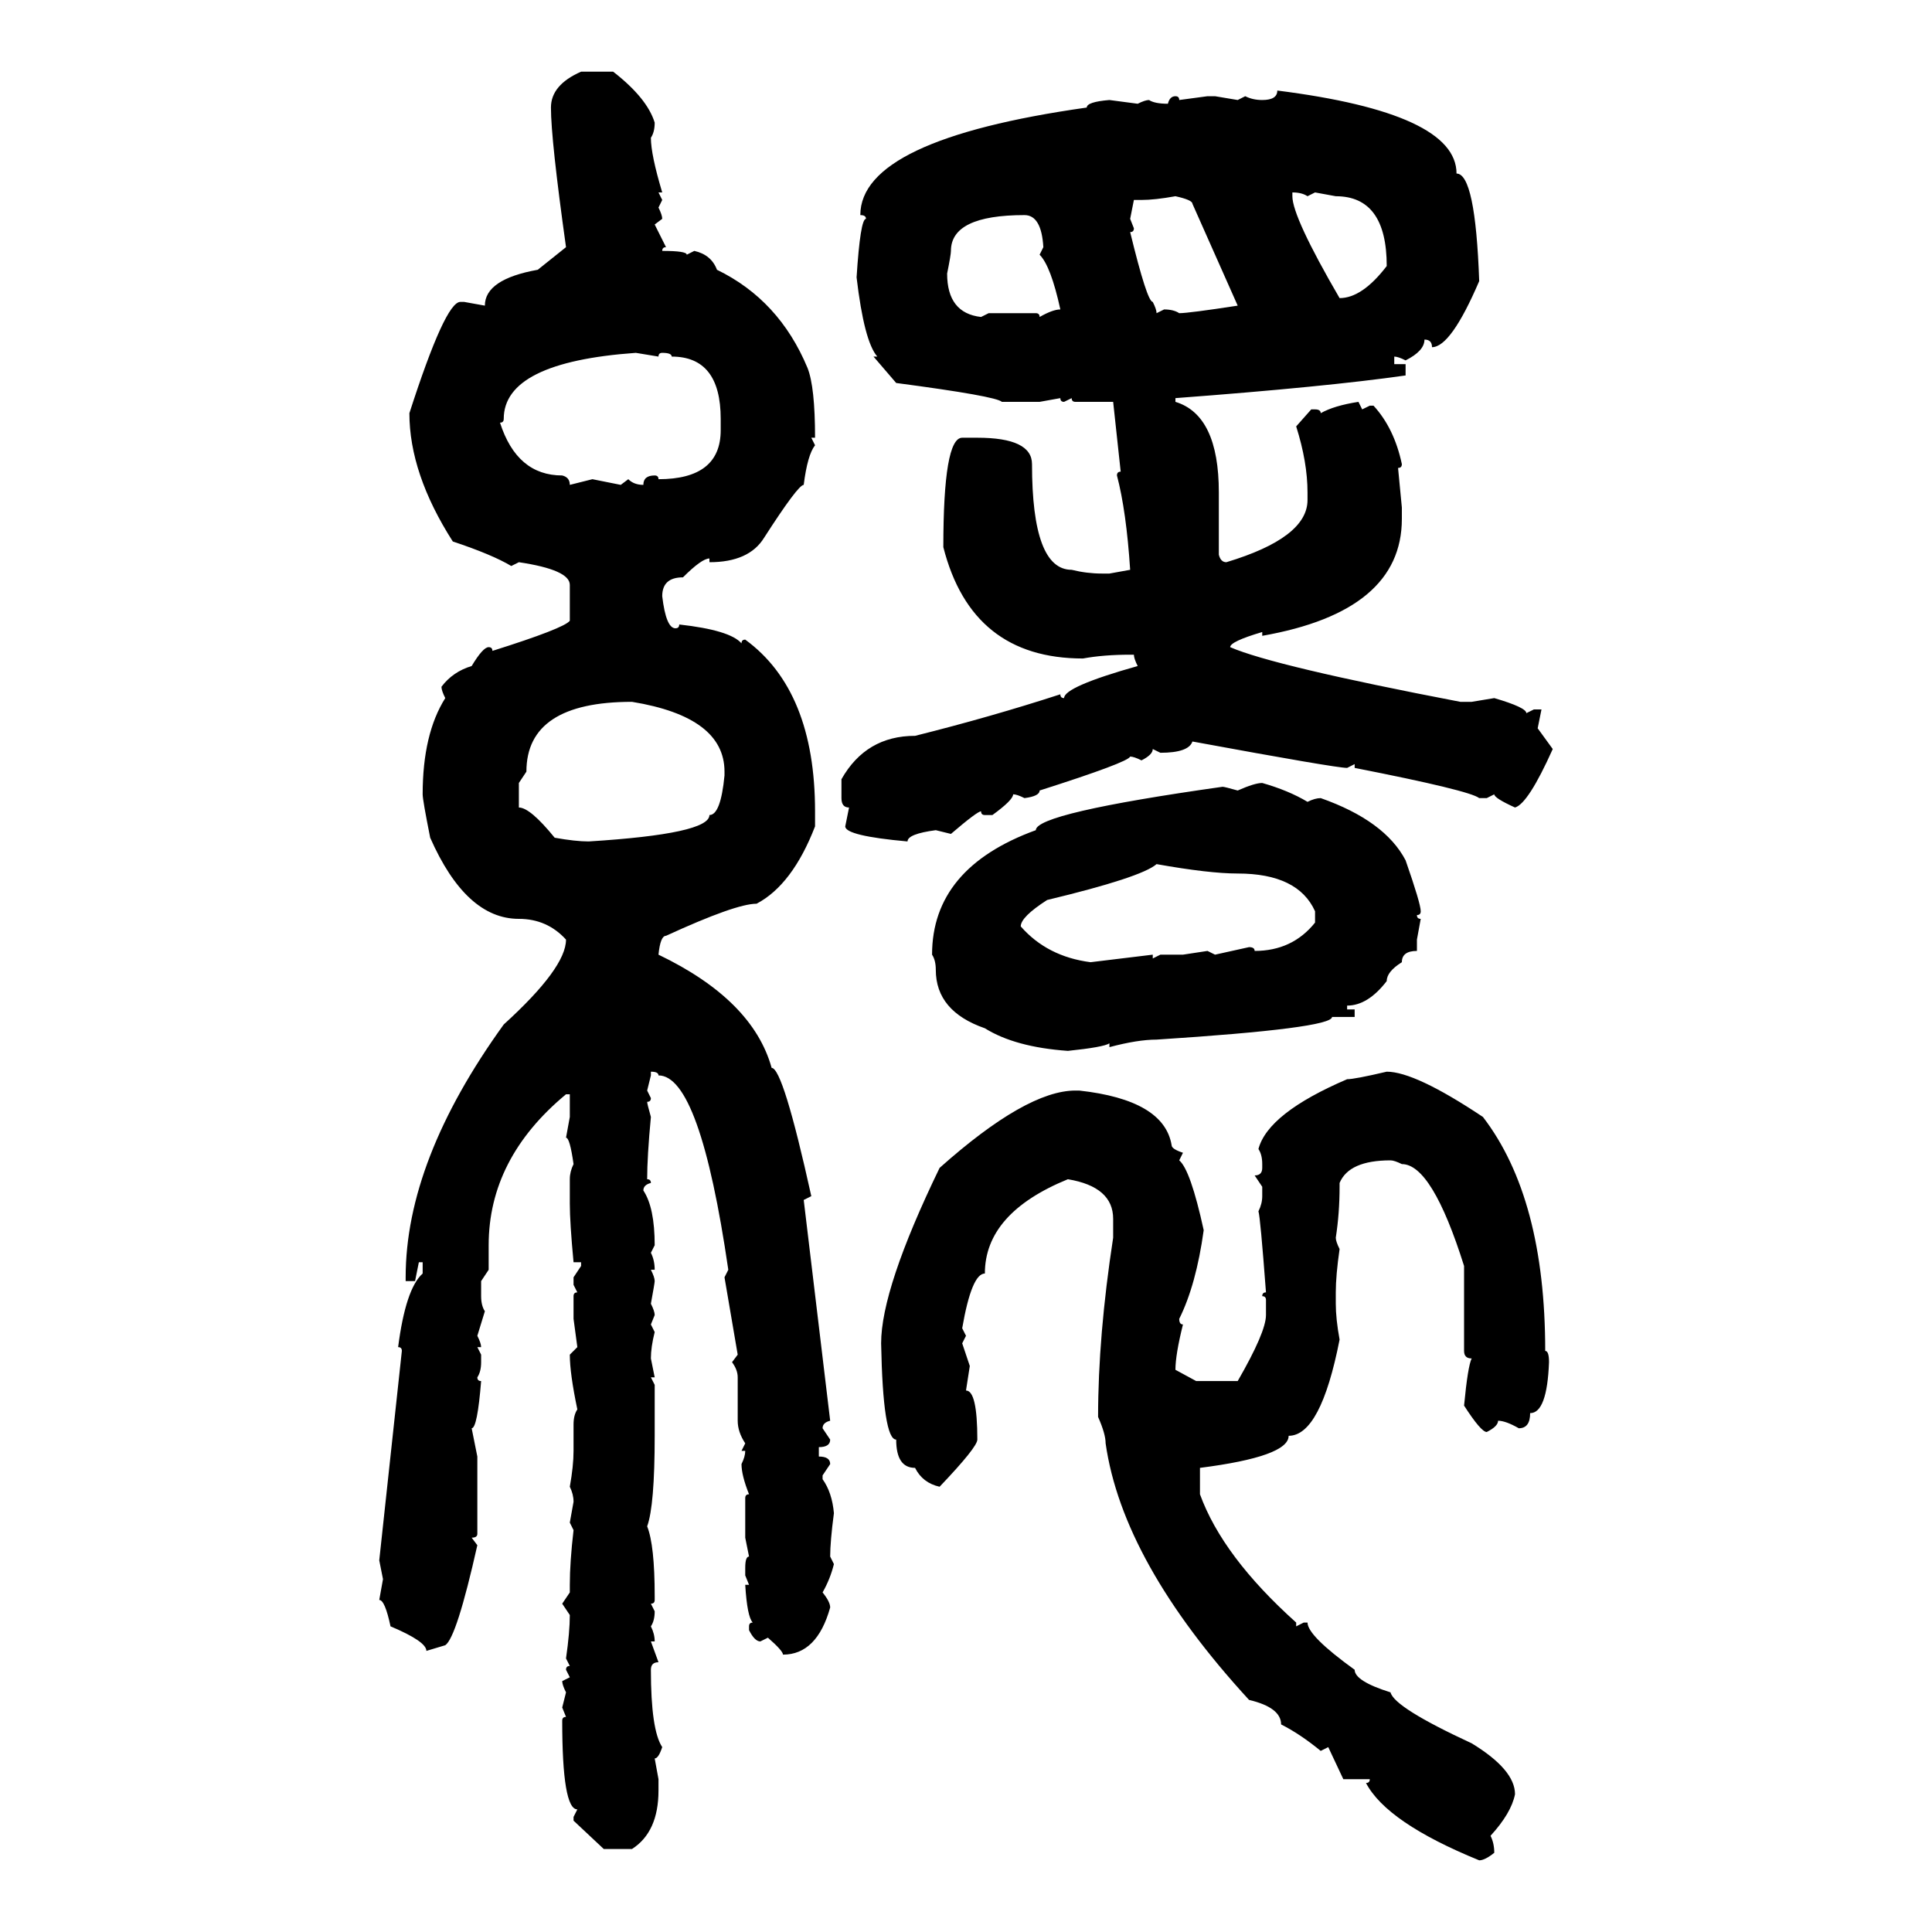 <svg xmlns="http://www.w3.org/2000/svg" xmlns:xlink="http://www.w3.org/1999/xlink" width="300" height="300"><path d="M90.23 11.13L90.23 11.13L95.21 11.13Q100.49 15.23 101.66 19.04L101.66 19.04Q101.66 20.51 101.07 21.39L101.07 21.39Q101.07 24.02 102.83 29.88L102.83 29.88L102.25 29.88L102.83 31.05L102.25 32.23Q102.83 33.40 102.83 33.98L102.83 33.98L101.66 34.86L103.42 38.38Q102.83 38.38 102.83 38.96L102.83 38.96Q106.64 38.96 106.64 39.55L106.64 39.55L107.81 38.96Q110.45 39.55 111.33 41.89L111.33 41.89Q121.00 46.58 125.39 57.13L125.39 57.13Q126.56 60.06 126.56 67.97L126.56 67.97L125.98 67.97L126.56 69.14Q125.39 70.61 124.80 75.29L124.80 75.29Q123.93 75.29 118.65 83.50L118.65 83.50Q116.31 87.30 110.16 87.30L110.16 87.30L110.16 86.72Q108.98 86.72 106.05 89.65L106.05 89.65Q102.83 89.65 102.83 92.58L102.83 92.58Q103.42 97.56 104.88 97.56L104.88 97.56Q105.47 97.56 105.47 96.97L105.47 96.97Q113.38 97.85 115.14 99.90L115.14 99.90Q115.14 99.32 115.72 99.32L115.72 99.32Q126.56 107.23 126.56 125.98L126.56 125.98L126.56 128.32Q123.05 137.40 117.48 140.33L117.48 140.33Q114.26 140.33 103.42 145.31L103.42 145.31Q102.54 145.31 102.25 148.24L102.25 148.24Q116.89 155.27 119.82 165.82L119.82 165.82Q121.58 165.82 125.98 185.74L125.98 185.74L124.80 186.33L128.91 220.61Q127.73 220.90 127.73 221.78L127.73 221.78L128.91 223.54Q128.91 224.71 127.15 224.71L127.15 224.71L127.15 226.17Q128.91 226.17 128.91 227.34L128.91 227.34L127.73 229.10L127.73 229.69Q129.20 231.74 129.49 234.96L129.49 234.96Q128.91 239.36 128.91 241.70L128.91 241.70L129.49 242.87Q128.91 245.21 127.73 247.27L127.73 247.27Q128.91 248.73 128.91 249.61L128.91 249.61Q126.86 256.93 121.58 256.93L121.58 256.93Q121.58 256.35 119.24 254.30L119.24 254.30L118.07 254.88Q117.19 254.88 116.31 253.13L116.31 253.13L116.31 252.54Q116.31 251.95 116.89 251.95L116.89 251.95Q116.02 251.07 115.72 246.09L115.72 246.09L116.31 246.09L115.72 244.63L115.72 243.46Q115.72 241.70 116.31 241.70L116.31 241.70L115.72 238.77L115.72 232.62Q115.72 232.03 116.31 232.03L116.31 232.03Q115.14 229.10 115.14 227.34L115.14 227.34Q115.72 226.17 115.72 225.29L115.72 225.29L115.14 225.29L115.72 224.12Q114.55 222.36 114.55 220.61L114.55 220.61L114.55 213.87Q114.55 212.70 113.67 211.52L113.67 211.52L114.55 210.35L112.50 198.34L113.09 197.17Q108.69 166.99 102.25 166.99L102.25 166.99Q102.25 166.41 101.07 166.41L101.07 166.41L101.07 166.99L100.49 169.34L101.07 170.51Q101.07 171.09 100.49 171.09L100.49 171.09Q100.49 171.39 101.07 173.44L101.07 173.44Q100.49 179.59 100.49 183.11L100.49 183.11Q101.07 183.11 101.07 183.69L101.07 183.69Q99.90 183.98 99.90 184.86L99.90 184.86Q101.66 187.50 101.66 193.36L101.66 193.36L101.07 194.53Q101.66 195.70 101.66 197.17L101.66 197.17L101.07 197.17Q101.66 198.34 101.66 198.93L101.66 198.93Q101.66 199.22 101.07 202.44L101.07 202.44Q101.66 203.61 101.66 204.20L101.66 204.20L101.07 205.66L101.66 206.84Q101.07 209.18 101.07 210.94L101.07 210.94L101.66 213.87L101.07 213.87L101.66 215.04L101.66 222.95Q101.66 233.79 100.49 237.01L100.49 237.01Q101.66 239.94 101.66 247.85L101.66 247.85L101.66 248.44Q101.66 249.02 101.07 249.02L101.07 249.02L101.66 250.20Q101.66 251.66 101.07 252.54L101.07 252.54Q101.66 253.71 101.66 254.88L101.66 254.88L101.07 254.88L102.25 258.11Q101.07 258.11 101.07 259.28L101.07 259.28Q101.07 268.65 102.83 271.29L102.83 271.29Q102.25 273.05 101.66 273.05L101.66 273.05L102.25 276.27L102.25 278.03Q102.25 284.47 98.14 287.11L98.14 287.11L93.75 287.11L89.06 282.71L89.06 282.13L89.65 280.96Q87.30 280.96 87.30 267.19L87.30 267.19Q87.30 266.60 87.89 266.60L87.89 266.60L87.30 265.14L87.89 262.79Q87.30 261.62 87.30 261.04L87.30 261.04L88.48 260.45L87.89 259.28Q87.89 258.69 88.48 258.69L88.48 258.69L87.89 257.52Q88.48 253.42 88.48 250.78L88.48 250.78L87.30 249.02L88.48 247.27L88.48 246.09Q88.48 242.58 89.06 237.60L89.06 237.60L88.48 236.43L89.06 233.20Q89.06 232.03 88.48 230.86L88.48 230.86Q89.06 227.64 89.06 225.29L89.06 225.29L89.06 221.19Q89.06 219.73 89.65 218.85L89.65 218.85Q88.48 213.28 88.48 210.35L88.48 210.35L89.65 209.18L89.06 204.79L89.06 201.27Q89.06 200.68 89.65 200.68L89.65 200.68L89.06 199.51L89.06 198.34L90.23 196.58L90.23 196.00L89.06 196.00Q88.48 189.84 88.48 186.91L88.48 186.91L88.48 183.11Q88.48 181.93 89.06 180.76L89.06 180.76Q88.48 176.66 87.89 176.66L87.89 176.66L88.48 173.44L88.48 169.92L87.89 169.92Q75.88 179.88 75.88 193.36L75.88 193.36L75.88 197.17L74.71 198.93L74.71 201.27Q74.71 202.73 75.29 203.61L75.29 203.61L74.12 207.42Q74.71 208.59 74.71 209.18L74.71 209.18L74.12 209.18L74.71 210.35L74.71 211.52Q74.71 212.99 74.12 213.87L74.12 213.87Q74.12 214.45 74.71 214.45L74.71 214.45Q74.12 221.78 73.24 221.78L73.24 221.78L74.12 226.17L74.12 238.18Q74.12 238.77 73.24 238.77L73.24 238.77L74.12 239.94Q70.90 254.30 69.14 255.47L69.14 255.47L66.21 256.35Q66.21 254.88 60.64 252.54L60.64 252.54Q59.77 248.44 58.89 248.44L58.89 248.44L59.47 245.21L58.89 242.29L62.40 209.77Q62.40 209.18 61.82 209.18L61.82 209.18Q62.99 200.10 65.63 197.75L65.63 197.75L65.63 196.00L65.04 196.00L64.45 198.93L62.99 198.93L62.99 198.34Q62.99 180.18 78.22 159.08L78.22 159.08Q87.89 150.29 87.89 145.90L87.89 145.90Q84.96 142.68 80.57 142.68L80.57 142.68Q72.36 142.68 66.80 130.08L66.80 130.08Q65.63 124.22 65.63 123.34L65.63 123.34Q65.63 113.96 69.14 108.40L69.14 108.40Q68.55 107.23 68.55 106.64L68.55 106.64Q70.31 104.30 73.24 103.42L73.24 103.42Q75 100.49 75.88 100.49L75.88 100.49Q76.46 100.49 76.46 101.07L76.46 101.07Q87.60 97.56 88.48 96.39L88.48 96.39L88.48 90.82Q88.48 88.48 80.57 87.30L80.57 87.30L79.39 87.89Q76.46 86.13 70.31 84.08L70.31 84.08Q63.57 73.54 63.57 64.16L63.57 64.16Q69.14 46.88 71.48 46.88L71.48 46.88L72.07 46.88L75.29 47.46Q75.29 43.36 83.50 41.89L83.50 41.89L87.89 38.38Q85.55 21.68 85.55 16.70L85.55 16.70Q85.55 13.18 90.23 11.13ZM198.34 14.06L198.34 14.06Q226.17 17.58 226.17 26.95L226.17 26.95Q229.10 26.95 229.69 43.65L229.69 43.65Q225.29 53.91 222.36 53.91L222.36 53.91Q222.36 52.73 221.19 52.73L221.19 52.73Q221.19 54.49 218.26 55.96L218.26 55.96Q217.09 55.37 216.50 55.37L216.50 55.37L216.50 56.54L218.26 56.54L218.26 58.30Q205.96 60.06 182.52 61.82L182.52 61.82L182.52 62.40Q189.26 64.45 189.26 76.46L189.26 76.46L189.26 86.13Q189.55 87.30 190.43 87.30L190.43 87.30Q203.03 83.50 203.03 77.64L203.03 77.64L203.03 76.46Q203.03 71.78 201.27 66.21L201.27 66.21L203.61 63.57L204.20 63.57Q205.08 63.57 205.08 64.16L205.08 64.16Q207.13 62.99 210.94 62.40L210.94 62.40L211.52 63.57L212.70 62.99L213.28 62.99Q216.50 66.50 217.68 72.07L217.68 72.07Q217.68 72.66 217.09 72.66L217.09 72.66L217.68 78.81L217.68 80.57Q217.68 94.92 196.00 98.73L196.00 98.73L196.00 98.14Q191.02 99.61 191.02 100.49L191.02 100.49Q197.75 103.42 226.76 108.98L226.76 108.98L228.52 108.98L232.03 108.40Q237.01 109.86 237.01 110.74L237.01 110.74L238.18 110.16L239.36 110.16L238.77 113.09L241.11 116.31Q237.30 124.80 235.25 125.39L235.25 125.39Q232.03 123.93 232.03 123.34L232.03 123.34L230.86 123.93L229.69 123.93Q228.22 122.75 210.35 119.24L210.35 119.24L210.35 118.65L209.18 119.24Q207.42 119.24 185.16 115.14L185.16 115.14Q184.57 116.89 180.18 116.89L180.18 116.89L179.00 116.31Q179.00 117.19 177.25 118.07L177.25 118.07Q176.07 117.48 175.49 117.48L175.49 117.48Q175.20 118.36 161.43 122.75L161.43 122.75Q161.43 123.63 159.08 123.93L159.08 123.93Q157.91 123.34 157.32 123.34L157.32 123.34Q157.32 124.22 154.10 126.56L154.10 126.56L152.93 126.56Q152.34 126.56 152.34 125.98L152.34 125.98Q151.76 125.98 147.66 129.49L147.66 129.49L145.31 128.91Q140.92 129.49 140.92 130.66L140.92 130.66Q131.25 129.79 131.25 128.32L131.25 128.32L131.84 125.39Q130.66 125.39 130.66 123.93L130.66 123.93L130.66 121.00Q134.47 114.26 142.09 114.26L142.09 114.26Q153.81 111.33 164.65 107.81L164.65 107.81Q164.65 108.40 165.23 108.40L165.23 108.40Q165.23 106.64 176.66 103.42L176.66 103.42Q176.07 102.25 176.07 101.66L176.07 101.66L175.49 101.66Q171.39 101.66 168.16 102.25L168.16 102.25Q150.88 102.25 146.48 84.96L146.48 84.96Q146.48 67.97 149.41 67.97L149.41 67.97L151.76 67.97Q160.25 67.97 160.25 72.07L160.25 72.07Q160.25 88.48 166.41 88.48L166.41 88.48Q168.75 89.06 171.09 89.06L171.09 89.06L172.27 89.06L175.49 88.48Q174.90 79.39 173.44 73.83L173.44 73.83Q173.44 73.24 174.02 73.24L174.02 73.24L172.85 62.40L166.99 62.40Q166.41 62.40 166.41 61.82L166.41 61.82L165.23 62.40Q164.65 62.40 164.65 61.82L164.65 61.82L161.43 62.40L155.57 62.40Q154.69 61.52 139.16 59.47L139.16 59.47L135.64 55.37L136.23 55.37Q134.18 53.03 133.01 43.07L133.01 43.07Q133.59 33.98 134.47 33.98L134.47 33.98Q134.47 33.40 133.59 33.40L133.59 33.40Q133.59 21.68 168.75 16.70L168.75 16.70Q168.75 15.82 172.27 15.53L172.27 15.53L176.66 16.11Q177.83 15.53 178.42 15.53L178.42 15.53Q179.30 16.11 181.35 16.11L181.35 16.11Q181.64 14.94 182.52 14.94L182.52 14.94Q183.11 14.94 183.11 15.53L183.11 15.53L187.50 14.94L188.67 14.94L192.19 15.53L193.36 14.94Q194.53 15.53 196.00 15.53L196.00 15.53Q198.34 15.53 198.34 14.06ZM200.68 29.88L200.68 29.88L200.68 30.47Q200.68 33.69 208.01 46.29L208.01 46.29Q211.52 46.29 215.33 41.31L215.33 41.31Q215.33 30.47 207.42 30.47L207.42 30.47L204.20 29.88L203.03 30.47Q202.15 29.88 200.68 29.88ZM177.25 31.05L177.25 31.05L176.07 31.05L175.49 33.98L176.07 35.45Q176.07 36.04 175.49 36.04L175.49 36.04Q178.13 46.88 179.00 46.88L179.00 46.88Q179.59 48.05 179.59 48.63L179.59 48.63L180.76 48.05Q182.23 48.05 183.11 48.63L183.11 48.63Q184.57 48.63 192.19 47.46L192.19 47.46L185.16 31.64Q185.16 31.05 182.52 30.47L182.52 30.47Q179.30 31.05 177.25 31.05ZM147.07 42.48L147.07 42.48Q147.07 48.63 152.34 49.22L152.34 49.22L153.52 48.63L160.84 48.63Q161.43 48.63 161.43 49.22L161.43 49.22Q163.48 48.05 164.65 48.05L164.65 48.05Q163.18 41.31 161.43 39.55L161.43 39.55L162.01 38.38Q161.72 33.40 159.08 33.40L159.08 33.40Q147.66 33.40 147.66 38.96L147.66 38.96Q147.66 39.55 147.07 42.48ZM77.64 65.63L77.64 65.63Q80.27 73.83 87.30 73.83L87.30 73.83Q88.48 74.12 88.48 75.29L88.48 75.29L91.99 74.41L96.39 75.29L97.56 74.41Q98.44 75.29 99.90 75.29L99.90 75.29Q99.90 73.83 101.66 73.83L101.66 73.83Q102.25 73.83 102.25 74.41L102.25 74.41Q111.91 74.41 111.91 66.80L111.91 66.80L111.91 65.04Q111.91 55.37 104.30 55.37L104.30 55.37Q104.30 54.79 102.83 54.79L102.83 54.79Q102.25 54.79 102.25 55.37L102.25 55.37L98.73 54.79Q78.22 56.25 78.22 65.04L78.22 65.04Q78.22 65.63 77.64 65.63ZM81.74 119.82L80.57 121.58L80.57 125.39Q82.32 125.39 86.13 130.08L86.13 130.08Q89.36 130.66 91.41 130.66L91.41 130.66Q110.16 129.49 110.16 126.56L110.16 126.56Q111.91 126.56 112.50 120.41L112.50 120.41L112.50 119.82Q112.50 111.33 98.14 108.98L98.14 108.98Q81.74 108.98 81.74 119.82L81.74 119.82ZM196.00 121.58L196.00 121.58Q200.10 122.75 203.03 124.51L203.03 124.51Q204.20 123.93 205.08 123.93L205.08 123.93Q215.04 127.44 218.26 133.59L218.26 133.59Q220.61 140.33 220.61 141.50L220.61 141.50Q220.61 142.09 220.02 142.09L220.02 142.09Q220.02 142.68 220.61 142.68L220.61 142.68L220.02 145.90L220.02 147.66Q217.68 147.66 217.68 149.41L217.68 149.41Q215.33 150.88 215.33 152.34L215.33 152.34Q212.40 156.15 209.18 156.15L209.18 156.15L209.18 156.74L210.35 156.74L210.35 157.91L206.84 157.91Q206.84 159.67 179.59 161.43L179.59 161.43Q176.66 161.43 172.27 162.60L172.27 162.60L172.27 162.01Q171.39 162.60 165.82 163.18L165.82 163.18Q157.62 162.60 152.93 159.67L152.93 159.67Q145.31 157.03 145.31 150.59L145.31 150.59Q145.31 149.12 144.73 148.24L144.73 148.24Q144.73 134.77 160.84 128.91L160.84 128.91Q160.84 126.27 189.84 122.17L189.84 122.17Q190.14 122.17 192.19 122.75L192.19 122.75Q194.82 121.58 196.00 121.58ZM179.59 134.18L179.59 134.18Q177.25 136.23 162.60 139.75L162.60 139.75Q158.50 142.38 158.50 143.85L158.50 143.85Q162.60 148.54 169.34 149.41L169.34 149.41L179.00 148.24L179.00 148.83L180.18 148.24L183.69 148.24L187.50 147.66L188.67 148.24L193.95 147.07Q194.82 147.07 194.82 147.66L194.82 147.66Q200.68 147.66 204.20 143.26L204.20 143.26L204.20 141.50Q201.56 135.64 192.19 135.64L192.19 135.64Q187.79 135.64 179.59 134.18ZM215.33 166.41L215.33 166.41Q219.73 166.41 230.27 173.44L230.27 173.44Q239.94 186.04 239.94 209.77L239.94 209.77Q240.53 209.77 240.53 211.52L240.53 211.52Q240.23 219.43 237.60 219.43L237.60 219.43Q237.60 221.78 235.84 221.78L235.84 221.78Q233.79 220.61 232.62 220.61L232.62 220.61Q232.62 221.48 230.86 222.36L230.86 222.36Q229.98 222.36 227.34 218.26L227.34 218.26Q227.93 212.11 228.52 210.94L228.52 210.94Q227.34 210.94 227.34 209.77L227.34 209.77L227.34 196.58Q222.36 180.76 217.68 180.76L217.68 180.76Q216.50 180.18 215.92 180.18L215.92 180.18Q209.47 180.18 208.01 183.69L208.01 183.69L208.01 184.28Q208.01 188.38 207.42 192.19L207.42 192.19Q207.42 192.77 208.01 193.95L208.01 193.95Q207.42 198.05 207.42 200.68L207.42 200.68L207.42 202.44Q207.42 204.79 208.01 208.01L208.01 208.01Q205.08 222.95 200.10 222.95L200.10 222.95Q200.10 226.17 186.33 227.93L186.33 227.93L186.33 232.03Q189.84 241.70 201.27 251.95L201.27 251.95L201.27 252.54L202.44 251.95L203.03 251.95Q203.03 254.00 210.35 259.28L210.35 259.28Q210.35 261.04 215.92 262.79L215.92 262.79Q216.50 265.14 228.52 270.70L228.52 270.70Q235.25 274.80 235.25 278.61L235.25 278.61Q234.67 281.54 231.45 285.06L231.45 285.06Q232.03 286.23 232.03 287.70L232.03 287.70Q230.57 288.87 229.69 288.87L229.69 288.87Q215.33 283.01 212.11 276.86L212.11 276.86Q212.70 276.86 212.70 276.27L212.70 276.27L208.59 276.27L206.25 271.29L205.08 271.88Q201.86 269.24 198.93 267.77L198.93 267.77Q198.93 265.14 193.95 263.96L193.95 263.96Q174.32 242.58 171.68 224.12L171.68 224.12Q171.68 222.66 170.51 220.02L170.51 220.02Q170.51 207.42 172.85 192.19L172.85 192.19L172.85 189.26Q172.85 184.28 165.82 183.11L165.82 183.11Q152.93 188.38 152.93 197.75L152.93 197.75Q150.88 197.75 149.41 206.25L149.41 206.25L150 207.42L149.41 208.59L150.59 212.11L150 215.92Q151.76 215.92 151.76 223.54L151.76 223.54Q151.76 224.71 145.90 230.86L145.90 230.86Q143.26 230.27 142.09 227.93L142.09 227.93Q139.16 227.93 139.16 223.54L139.16 223.54Q137.11 223.54 136.82 208.59L136.82 208.59Q136.82 200.10 145.90 181.35L145.90 181.35Q159.38 169.34 166.99 169.34L166.99 169.34L167.58 169.34Q180.76 170.80 181.93 177.83L181.93 177.83Q181.93 178.42 183.69 179.00L183.69 179.00L183.11 180.18Q184.86 181.64 186.91 191.02L186.91 191.02Q185.74 199.51 183.11 204.79L183.11 204.79Q183.11 205.66 183.69 205.66L183.69 205.66Q182.52 210.35 182.52 212.70L182.52 212.70L185.74 214.45L192.19 214.45Q196.58 206.84 196.58 204.20L196.58 204.20L196.58 201.86Q196.58 201.27 196.00 201.27L196.00 201.27Q196.00 200.68 196.58 200.68L196.58 200.68Q195.70 188.96 195.41 188.09L195.41 188.09Q196.00 186.91 196.00 185.74L196.00 185.74L196.00 184.28L194.82 182.52Q196.00 182.52 196.00 181.35L196.00 181.35L196.00 180.76Q196.00 179.30 195.41 178.42L195.41 178.42Q196.88 172.85 209.18 167.58L209.18 167.58Q210.35 167.58 215.33 166.41Z"/></svg>